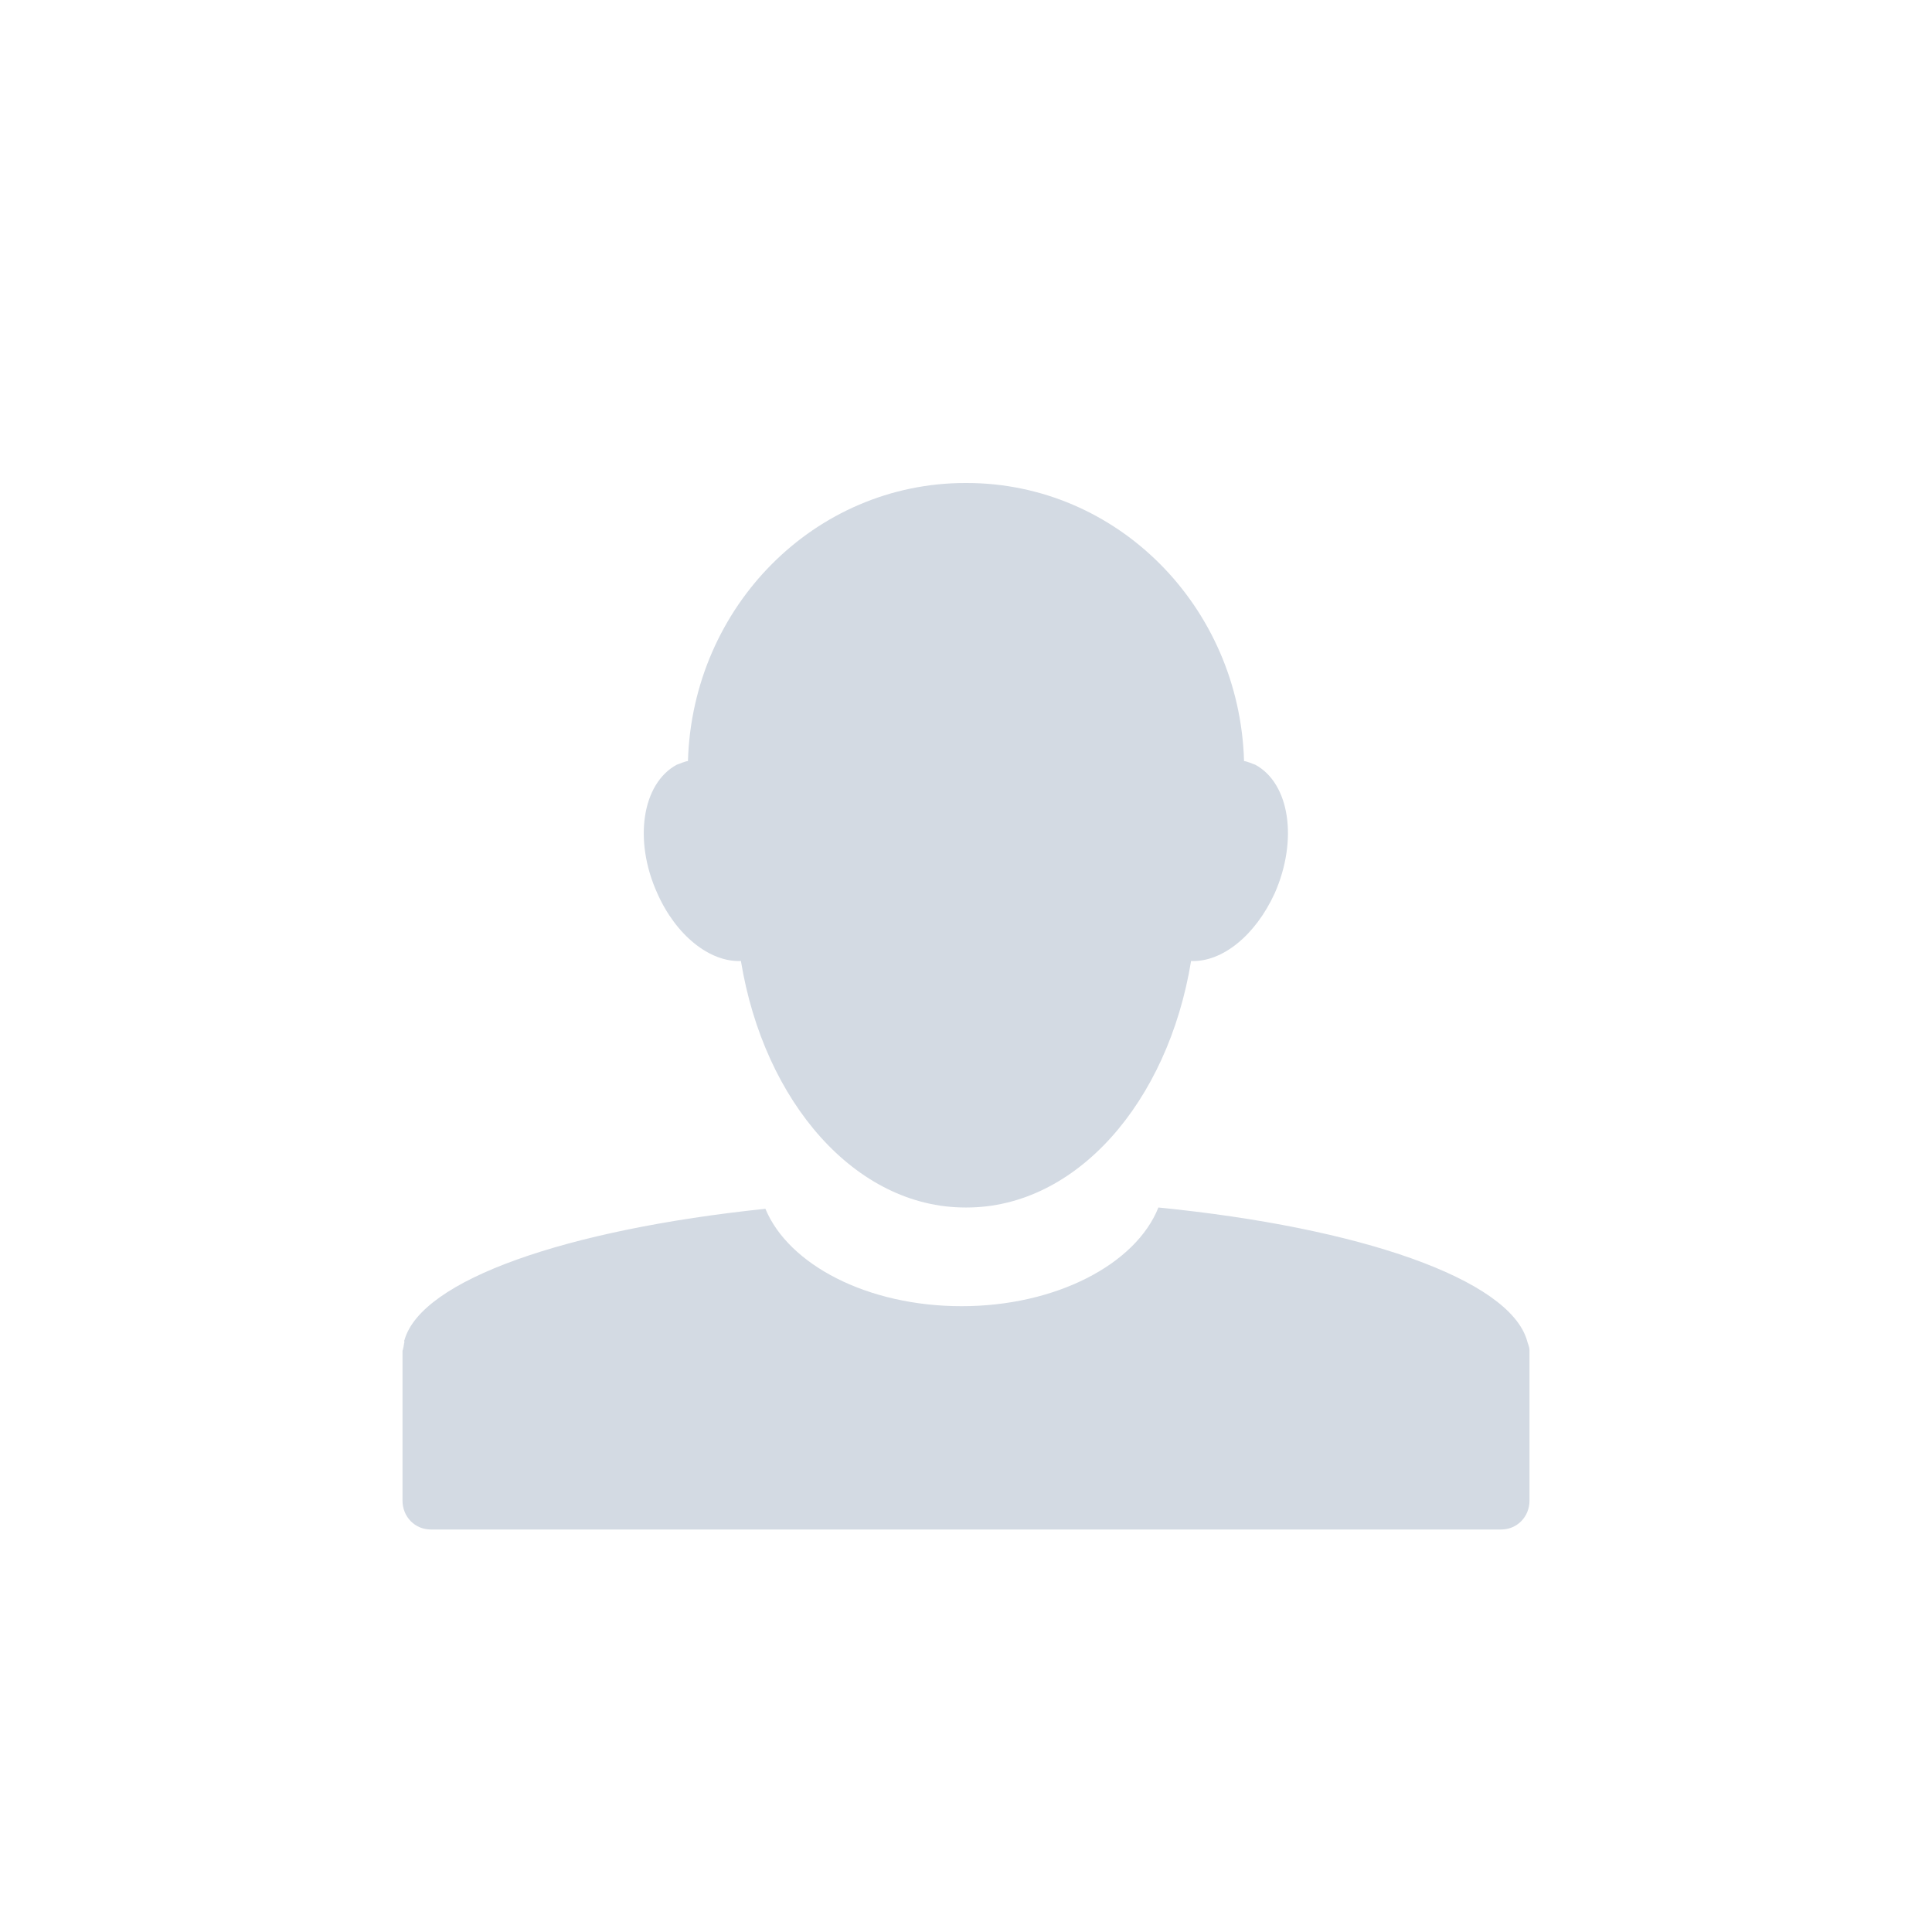 <svg xmlns="http://www.w3.org/2000/svg" width="12pt" height="12pt" version="1.1" viewBox="0 0 12 12">
 <g>
  <path style="fill:rgb(82.745%,85.49%,89.02%)" d="M 5.996 3 C 5.062 3 4.301 3.766 4.273 4.727 C 4.25 4.73 4.227 4.742 4.203 4.75 C 3.988 4.867 3.934 5.219 4.082 5.547 C 4.199 5.812 4.41 5.977 4.602 5.969 C 4.746 6.848 5.316 7.5 5.996 7.5 C 6 7.5 6 7.5 6.004 7.5 C 6.684 7.5 7.254 6.848 7.398 5.969 C 7.59 5.977 7.797 5.812 7.918 5.547 C 8.062 5.219 8.012 4.867 7.797 4.75 C 7.773 4.742 7.75 4.73 7.727 4.727 C 7.699 3.766 6.938 3 6.004 3 C 6 3 6 3 5.996 3 Z M 7.195 7.5 C 7.055 7.852 6.559 8.113 5.973 8.113 C 5.387 8.113 4.898 7.855 4.754 7.508 C 3.52 7.637 2.617 7.949 2.512 8.324 C 2.508 8.328 2.512 8.332 2.512 8.336 C 2.508 8.348 2.508 8.363 2.504 8.375 C 2.504 8.383 2.5 8.387 2.5 8.391 C 2.5 8.395 2.5 8.395 2.5 8.398 L 2.5 9.32 C 2.5 9.422 2.578 9.5 2.676 9.5 L 9.324 9.5 C 9.422 9.5 9.5 9.422 9.5 9.32 L 9.5 8.398 C 9.5 8.391 9.5 8.391 9.5 8.387 C 9.5 8.363 9.488 8.344 9.484 8.324 C 9.371 7.945 8.453 7.625 7.195 7.5 Z M 7.195 7.5"/>
 </g>
</svg>
